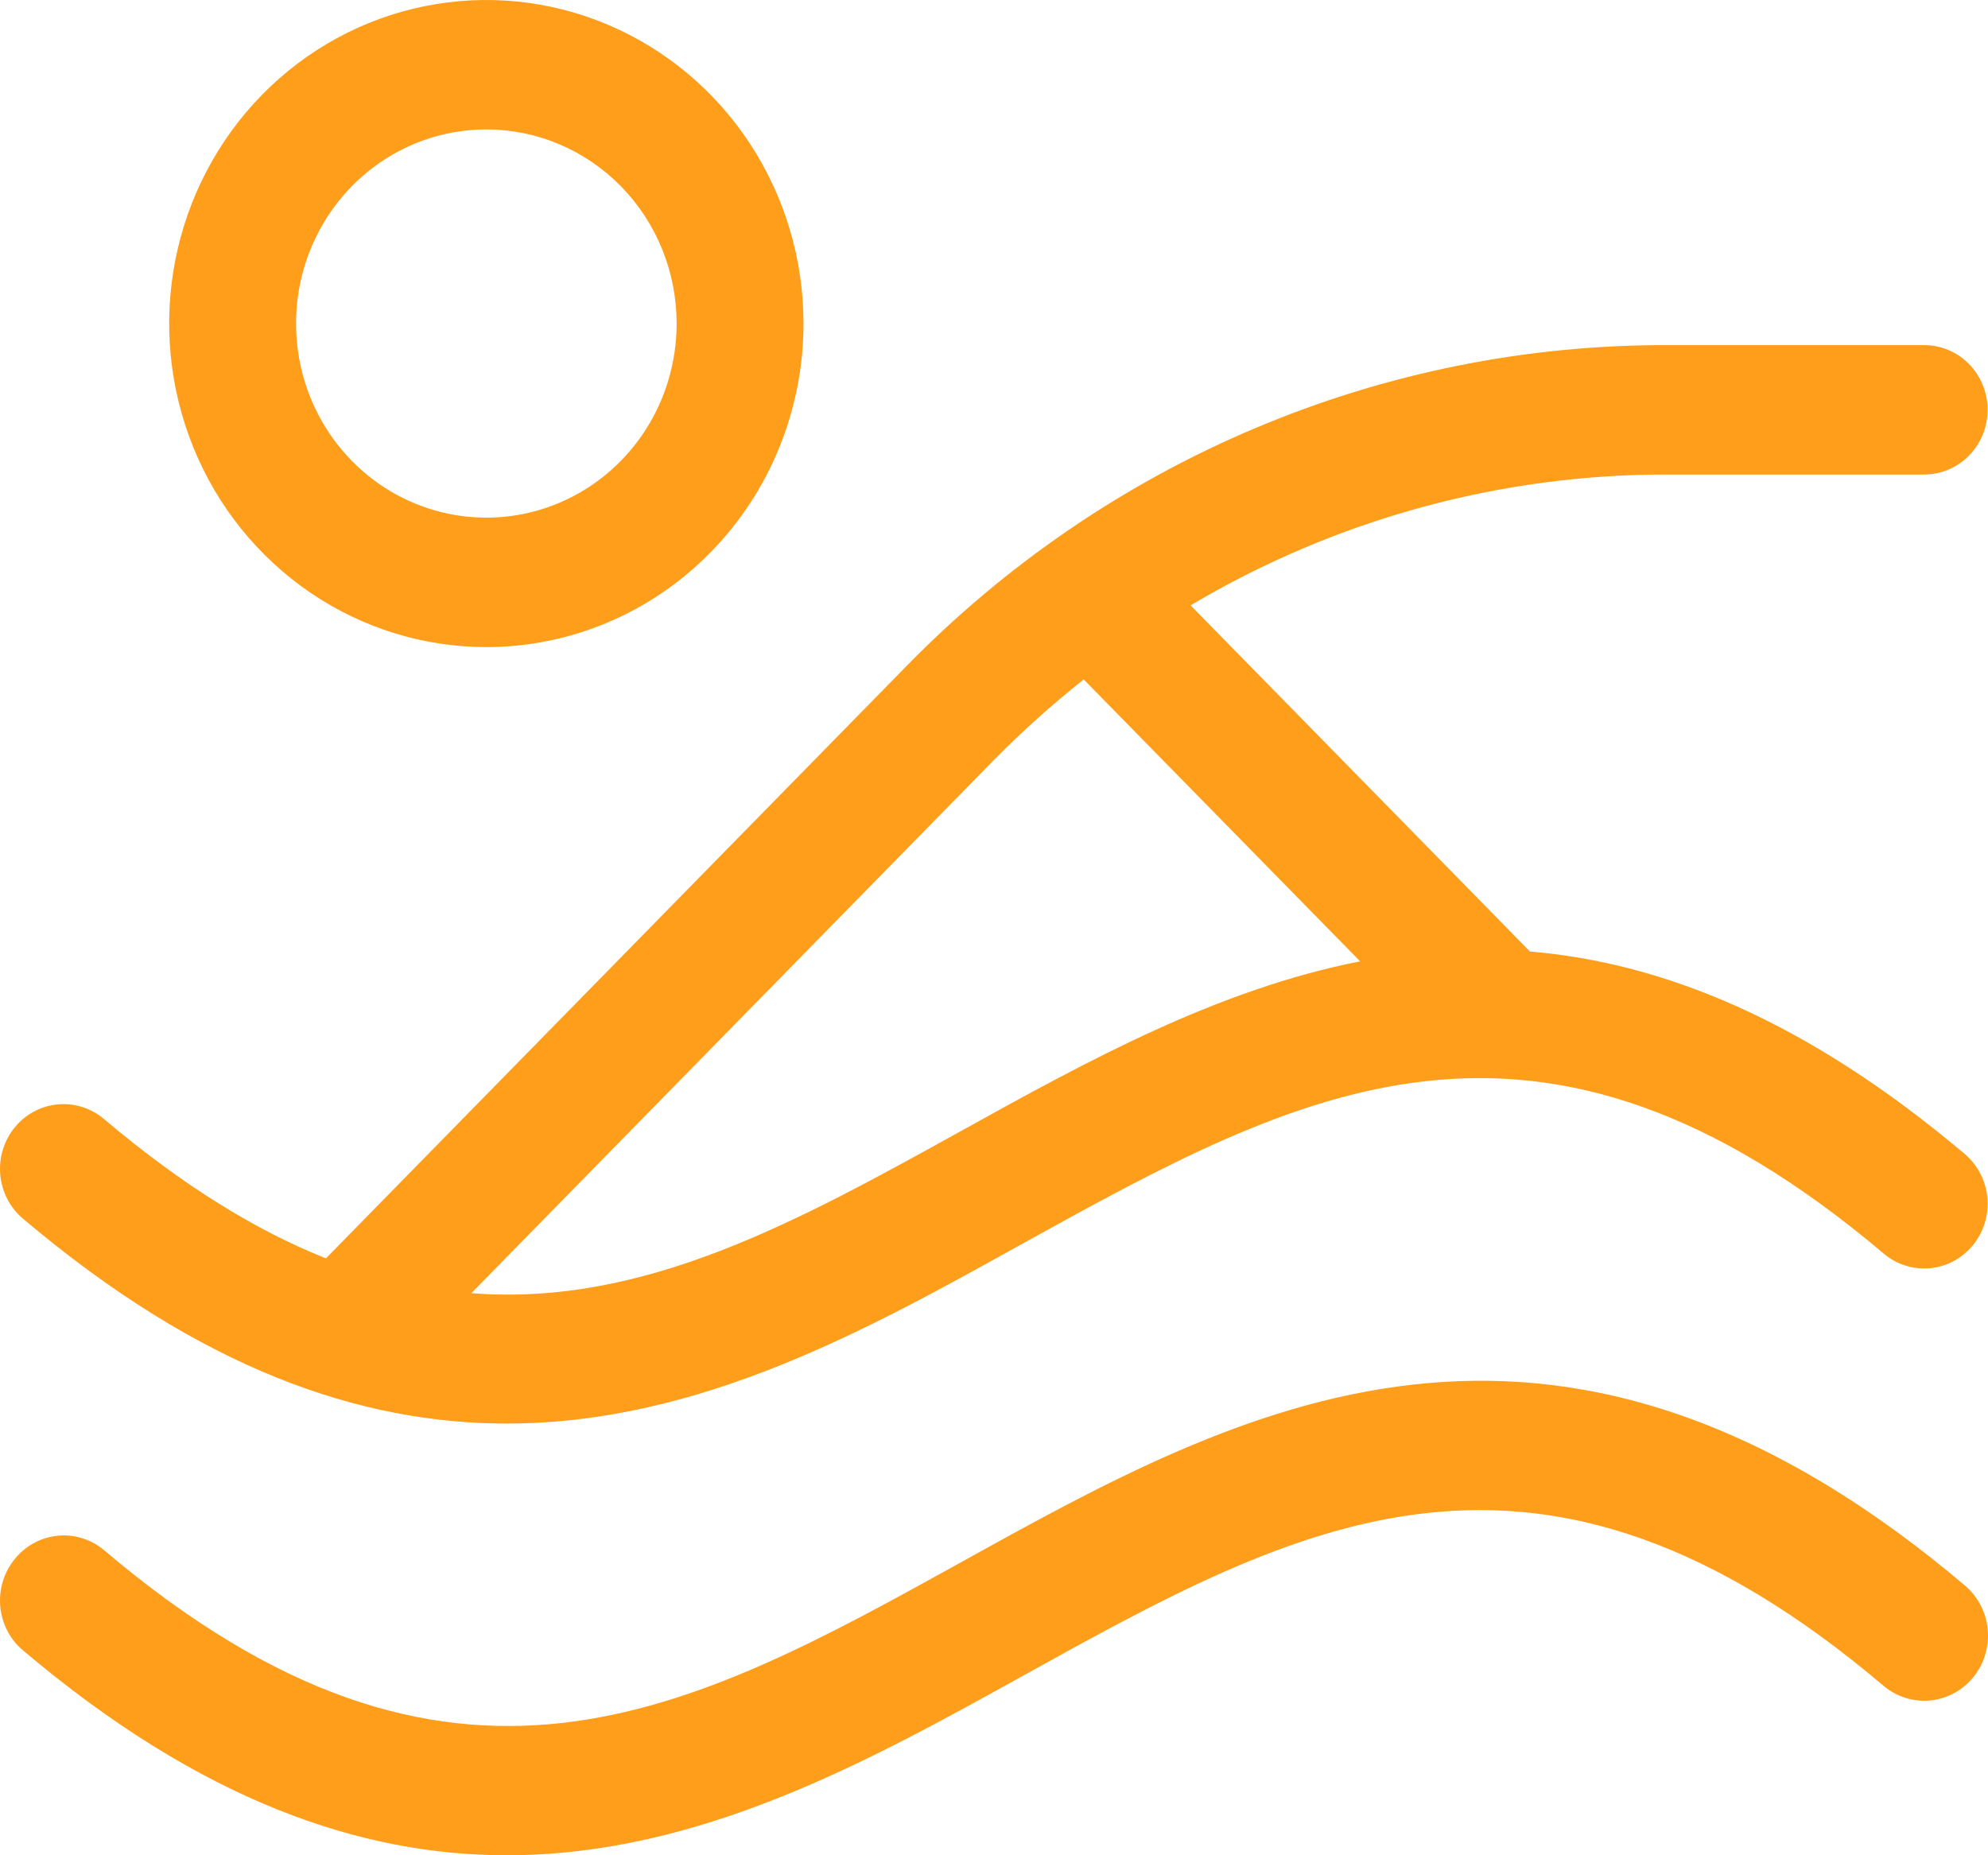 <svg xmlns="http://www.w3.org/2000/svg" width="45" height="42" viewBox="0 0 45 42" fill="none"><path d="M11.009 14.649C9.589 14.649 8.201 14.219 7.02 13.414C5.84 12.609 4.919 11.466 4.376 10.127C3.833 8.789 3.69 7.316 3.967 5.895C4.244 4.475 4.928 3.17 5.932 2.145C6.936 1.121 8.216 0.423 9.608 0.141C11.001 -0.142 12.444 0.003 13.756 0.558C15.068 1.112 16.189 2.051 16.978 3.255C17.767 4.46 18.188 5.876 18.188 7.324C18.188 9.267 17.432 11.13 16.085 12.503C14.739 13.877 12.913 14.649 11.009 14.649ZM11.009 2.93C10.157 2.93 9.324 3.187 8.616 3.67C7.907 4.153 7.355 4.84 7.029 5.643C6.703 6.446 6.618 7.329 6.784 8.182C6.95 9.034 7.36 9.817 7.963 10.432C8.565 11.046 9.333 11.465 10.168 11.634C11.004 11.804 11.87 11.717 12.657 11.384C13.444 11.052 14.117 10.489 14.591 9.766C15.064 9.043 15.316 8.193 15.316 7.324C15.316 6.159 14.863 5.041 14.055 4.217C13.247 3.393 12.151 2.93 11.009 2.93ZM0.331 35.298C0.21 35.446 0.12 35.617 0.064 35.801C0.008 35.985 -0.011 36.178 0.006 36.37C0.024 36.561 0.078 36.748 0.166 36.918C0.254 37.088 0.374 37.239 0.52 37.361C4.557 40.779 8.178 42 11.468 42C15.821 42 19.636 39.888 23.18 37.923C29.402 34.478 34.773 31.499 42.639 38.167C42.935 38.415 43.316 38.533 43.697 38.495C44.078 38.456 44.429 38.265 44.672 37.963C44.915 37.661 45.031 37.273 44.993 36.884C44.956 36.495 44.768 36.137 44.472 35.889C35.108 27.967 28.043 31.883 21.811 35.335C15.58 38.787 10.219 41.758 2.353 35.091C2.207 34.969 2.039 34.877 1.858 34.822C1.677 34.766 1.487 34.747 1.3 34.767C1.112 34.786 0.929 34.843 0.763 34.934C0.597 35.025 0.45 35.149 0.331 35.298ZM44.472 26.123C44.765 26.371 44.95 26.728 44.986 27.115C45.021 27.502 44.904 27.887 44.661 28.186C44.418 28.485 44.069 28.674 43.689 28.71C43.31 28.746 42.932 28.627 42.639 28.379C34.773 21.724 29.4 24.7 23.18 28.135C19.624 30.113 15.821 32.227 11.468 32.227C8.168 32.227 4.557 31.006 0.52 27.588C0.374 27.465 0.254 27.315 0.166 27.145C0.078 26.974 0.024 26.788 0.006 26.597C-0.011 26.405 0.008 26.212 0.064 26.028C0.12 25.844 0.21 25.673 0.331 25.525C0.451 25.377 0.599 25.255 0.766 25.165C0.932 25.075 1.115 25.019 1.303 25.002C1.49 24.984 1.68 25.004 1.86 25.06C2.04 25.117 2.208 25.209 2.353 25.332C4.143 26.846 5.806 27.862 7.378 28.487L20.495 15.103C22.756 12.784 25.446 10.945 28.409 9.694C31.372 8.442 34.548 7.803 37.755 7.813H43.556C43.936 7.813 44.302 7.967 44.571 8.242C44.84 8.516 44.991 8.889 44.991 9.277C44.991 9.666 44.84 10.039 44.571 10.313C44.302 10.588 43.936 10.742 43.556 10.742H37.755C33.959 10.734 30.23 11.756 26.95 13.704L34.632 21.541C37.628 21.792 40.88 23.089 44.472 26.123ZM22.525 17.178L10.669 29.275C14.57 29.583 18.035 27.664 21.811 25.572C24.595 24.029 27.555 22.398 30.788 21.763L24.53 15.381C23.827 15.94 23.158 16.538 22.525 17.178Z" fill="#FF9E1B"></path></svg>